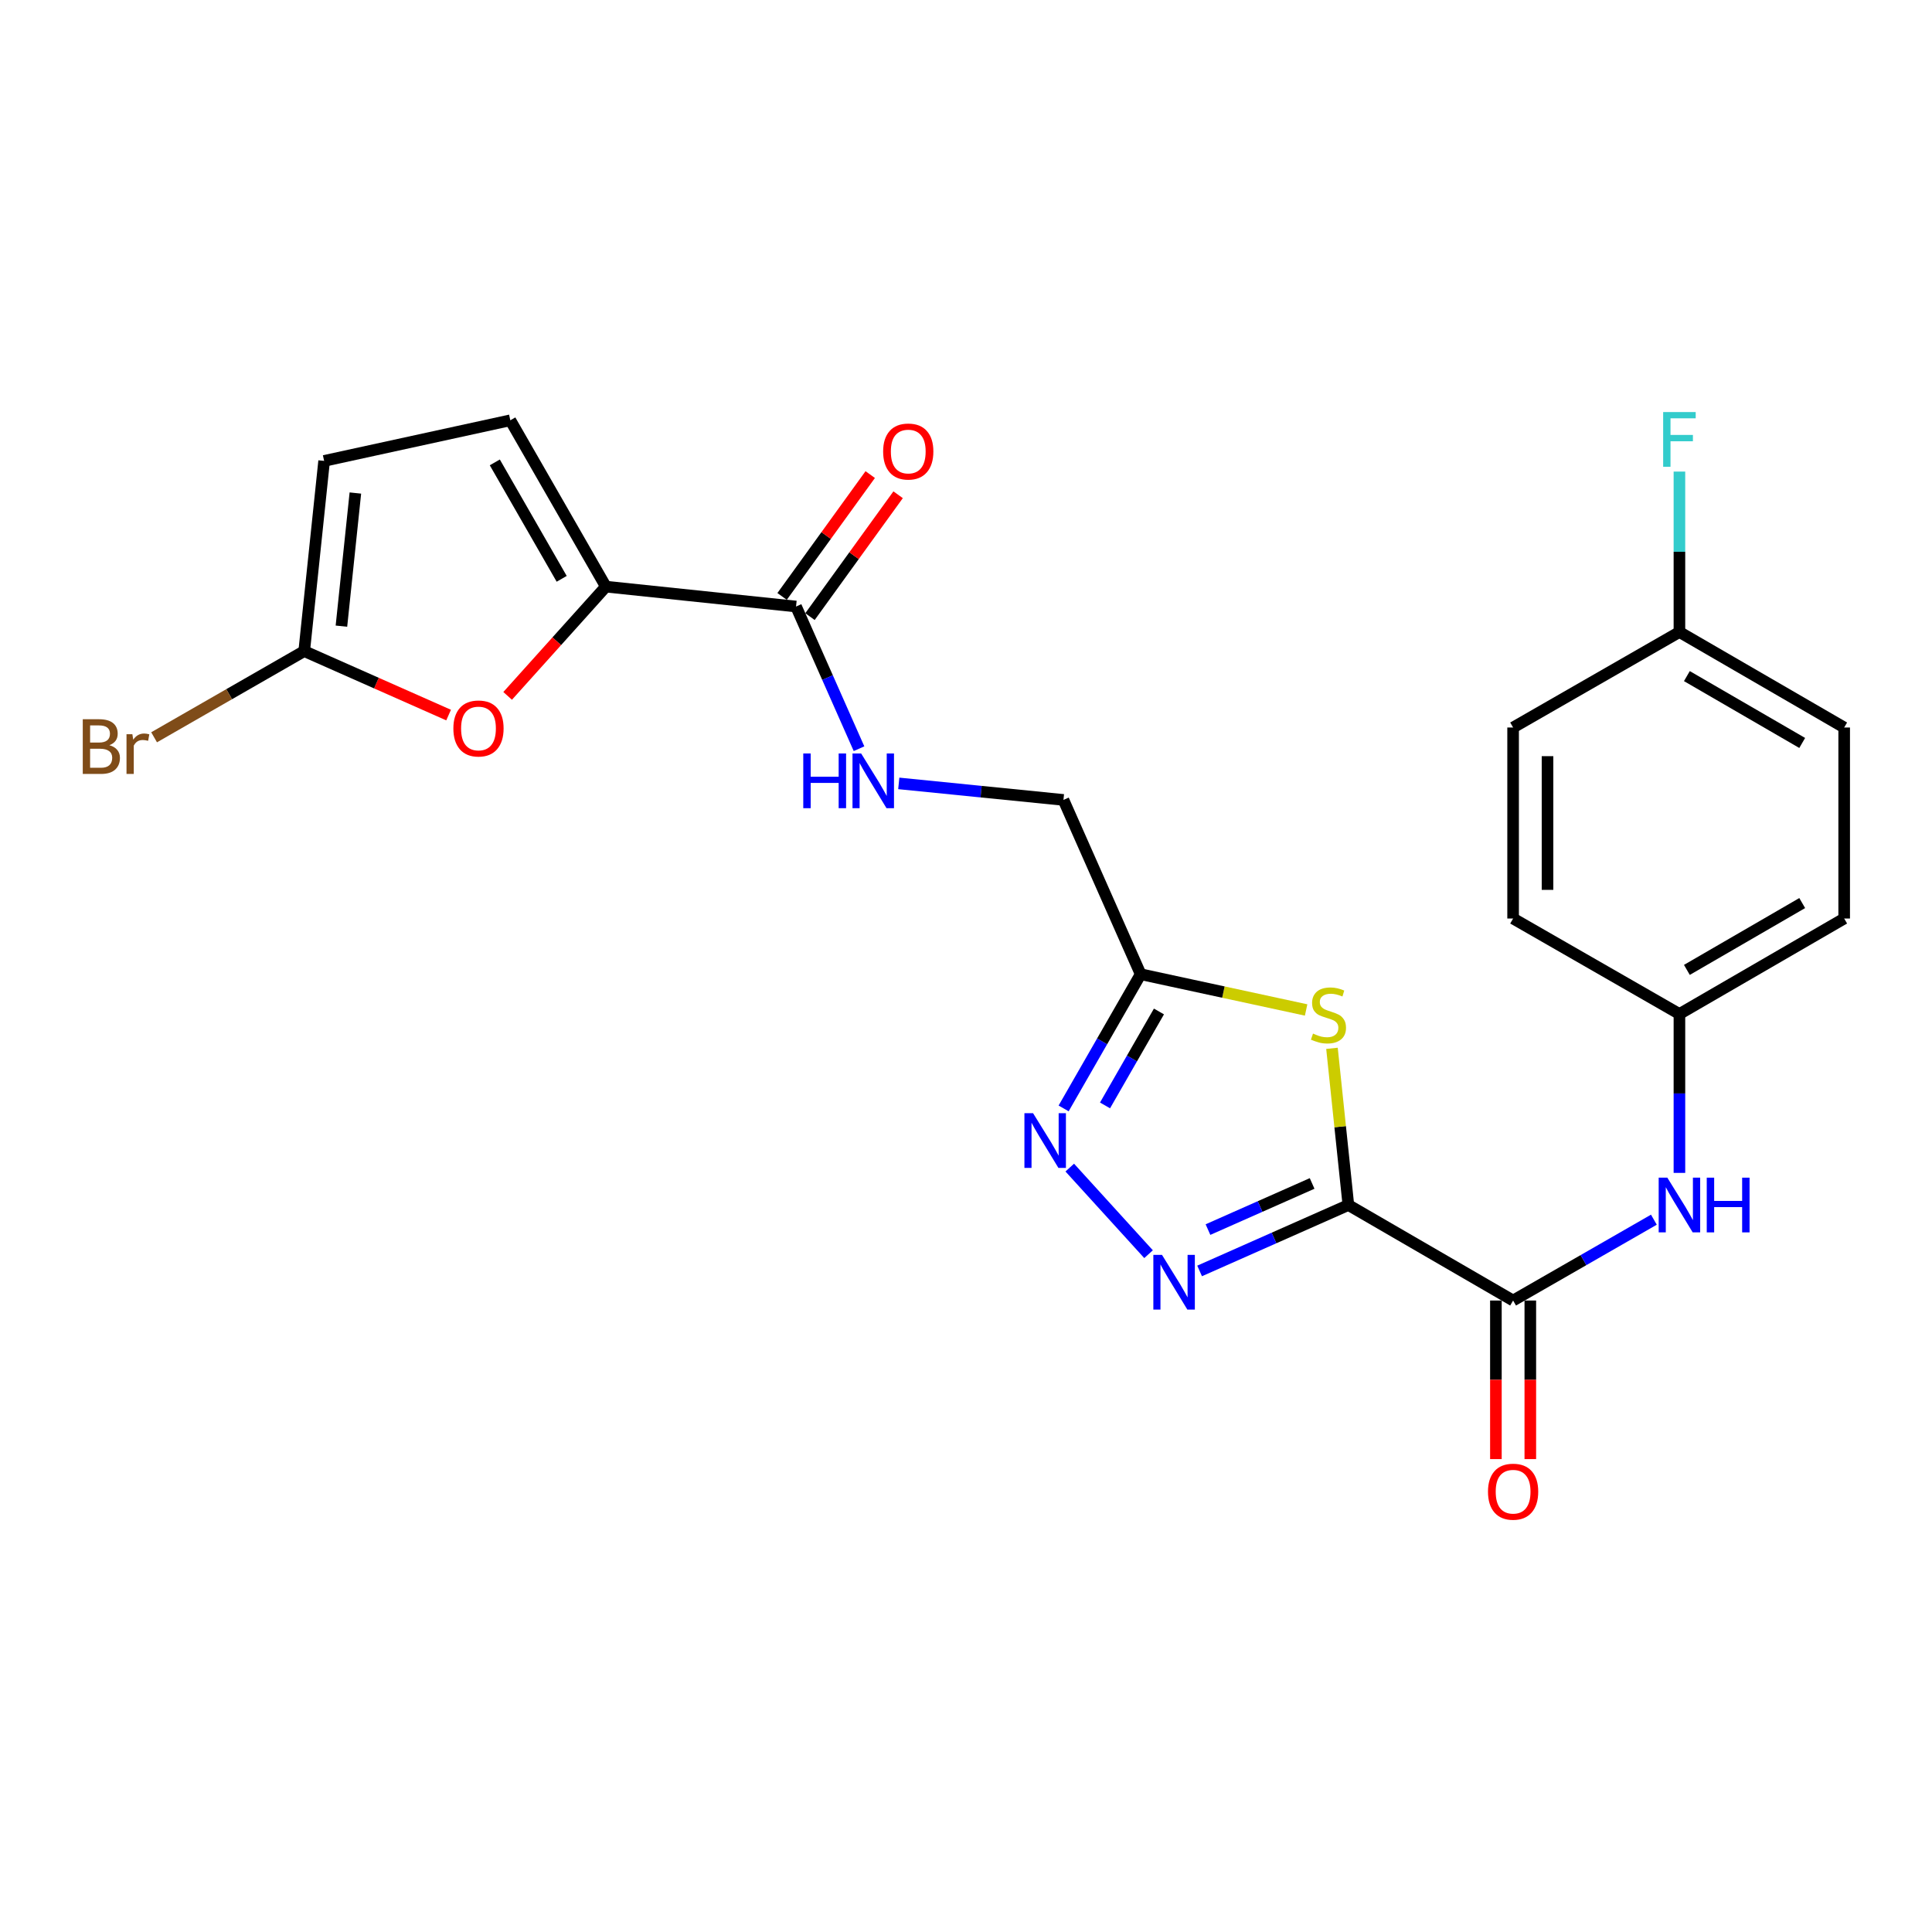 <?xml version='1.0' encoding='iso-8859-1'?>
<svg version='1.1' baseProfile='full'
              xmlns='http://www.w3.org/2000/svg'
                      xmlns:rdkit='http://www.rdkit.org/xml'
                      xmlns:xlink='http://www.w3.org/1999/xlink'
                  xml:space='preserve'
width='1000px' height='1000px' viewBox='0 0 1000 1000'>
<!-- END OF HEADER -->
<rect style='opacity:1.0;fill:#FFFFFF;stroke:none' width='1000' height='1000' x='0' y='0'> </rect>
<path class='bond-0' d='M 697.914,623.718 L 659.415,640.778' style='fill:none;fill-rule:evenodd;stroke:#000000;stroke-width:6px;stroke-linecap:butt;stroke-linejoin:miter;stroke-opacity:1' />
<path class='bond-0' d='M 659.415,640.778 L 620.916,657.837' style='fill:none;fill-rule:evenodd;stroke:#0000FF;stroke-width:6px;stroke-linecap:butt;stroke-linejoin:miter;stroke-opacity:1' />
<path class='bond-0' d='M 679.148,612.55 L 652.199,624.492' style='fill:none;fill-rule:evenodd;stroke:#000000;stroke-width:6px;stroke-linecap:butt;stroke-linejoin:miter;stroke-opacity:1' />
<path class='bond-0' d='M 652.199,624.492 L 625.249,636.433' style='fill:none;fill-rule:evenodd;stroke:#0000FF;stroke-width:6px;stroke-linecap:butt;stroke-linejoin:miter;stroke-opacity:1' />
<path class='bond-1' d='M 697.914,623.718 L 693.671,583.167' style='fill:none;fill-rule:evenodd;stroke:#000000;stroke-width:6px;stroke-linecap:butt;stroke-linejoin:miter;stroke-opacity:1' />
<path class='bond-1' d='M 693.671,583.167 L 689.428,542.615' style='fill:none;fill-rule:evenodd;stroke:#CCCC00;stroke-width:6px;stroke-linecap:butt;stroke-linejoin:miter;stroke-opacity:1' />
<path class='bond-3' d='M 697.914,623.718 L 783.181,673.15' style='fill:none;fill-rule:evenodd;stroke:#000000;stroke-width:6px;stroke-linecap:butt;stroke-linejoin:miter;stroke-opacity:1' />
<path class='bond-2' d='M 594.491,649.163 L 553.707,604.345' style='fill:none;fill-rule:evenodd;stroke:#0000FF;stroke-width:6px;stroke-linecap:butt;stroke-linejoin:miter;stroke-opacity:1' />
<path class='bond-4' d='M 676.046,522.76 L 633.224,513.505' style='fill:none;fill-rule:evenodd;stroke:#CCCC00;stroke-width:6px;stroke-linecap:butt;stroke-linejoin:miter;stroke-opacity:1' />
<path class='bond-4' d='M 633.224,513.505 L 590.401,504.25' style='fill:none;fill-rule:evenodd;stroke:#000000;stroke-width:6px;stroke-linecap:butt;stroke-linejoin:miter;stroke-opacity:1' />
<path class='bond-24' d='M 550.531,573.716 L 570.466,538.983' style='fill:none;fill-rule:evenodd;stroke:#0000FF;stroke-width:6px;stroke-linecap:butt;stroke-linejoin:miter;stroke-opacity:1' />
<path class='bond-24' d='M 570.466,538.983 L 590.401,504.25' style='fill:none;fill-rule:evenodd;stroke:#000000;stroke-width:6px;stroke-linecap:butt;stroke-linejoin:miter;stroke-opacity:1' />
<path class='bond-24' d='M 571.961,572.163 L 585.915,547.85' style='fill:none;fill-rule:evenodd;stroke:#0000FF;stroke-width:6px;stroke-linecap:butt;stroke-linejoin:miter;stroke-opacity:1' />
<path class='bond-24' d='M 585.915,547.85 L 599.87,523.537' style='fill:none;fill-rule:evenodd;stroke:#000000;stroke-width:6px;stroke-linecap:butt;stroke-linejoin:miter;stroke-opacity:1' />
<path class='bond-10' d='M 783.181,673.15 L 819.614,652.23' style='fill:none;fill-rule:evenodd;stroke:#000000;stroke-width:6px;stroke-linecap:butt;stroke-linejoin:miter;stroke-opacity:1' />
<path class='bond-10' d='M 819.614,652.23 L 856.047,631.31' style='fill:none;fill-rule:evenodd;stroke:#0000FF;stroke-width:6px;stroke-linecap:butt;stroke-linejoin:miter;stroke-opacity:1' />
<path class='bond-13' d='M 774.274,673.15 L 774.274,714.187' style='fill:none;fill-rule:evenodd;stroke:#000000;stroke-width:6px;stroke-linecap:butt;stroke-linejoin:miter;stroke-opacity:1' />
<path class='bond-13' d='M 774.274,714.187 L 774.274,755.223' style='fill:none;fill-rule:evenodd;stroke:#FF0000;stroke-width:6px;stroke-linecap:butt;stroke-linejoin:miter;stroke-opacity:1' />
<path class='bond-13' d='M 792.088,673.15 L 792.088,714.187' style='fill:none;fill-rule:evenodd;stroke:#000000;stroke-width:6px;stroke-linecap:butt;stroke-linejoin:miter;stroke-opacity:1' />
<path class='bond-13' d='M 792.088,714.187 L 792.088,755.223' style='fill:none;fill-rule:evenodd;stroke:#FF0000;stroke-width:6px;stroke-linecap:butt;stroke-linejoin:miter;stroke-opacity:1' />
<path class='bond-15' d='M 590.401,504.25 L 550.44,414.035' style='fill:none;fill-rule:evenodd;stroke:#000000;stroke-width:6px;stroke-linecap:butt;stroke-linejoin:miter;stroke-opacity:1' />
<path class='bond-5' d='M 313.592,303.642 L 412.03,313.934' style='fill:none;fill-rule:evenodd;stroke:#000000;stroke-width:6px;stroke-linecap:butt;stroke-linejoin:miter;stroke-opacity:1' />
<path class='bond-6' d='M 313.592,303.642 L 288.172,331.915' style='fill:none;fill-rule:evenodd;stroke:#000000;stroke-width:6px;stroke-linecap:butt;stroke-linejoin:miter;stroke-opacity:1' />
<path class='bond-6' d='M 288.172,331.915 L 262.753,360.188' style='fill:none;fill-rule:evenodd;stroke:#FF0000;stroke-width:6px;stroke-linecap:butt;stroke-linejoin:miter;stroke-opacity:1' />
<path class='bond-9' d='M 313.592,303.642 L 264.14,217.544' style='fill:none;fill-rule:evenodd;stroke:#000000;stroke-width:6px;stroke-linecap:butt;stroke-linejoin:miter;stroke-opacity:1' />
<path class='bond-9' d='M 290.727,299.6 L 256.111,239.331' style='fill:none;fill-rule:evenodd;stroke:#000000;stroke-width:6px;stroke-linecap:butt;stroke-linejoin:miter;stroke-opacity:1' />
<path class='bond-7' d='M 232.196,370.122 L 194.827,353.567' style='fill:none;fill-rule:evenodd;stroke:#FF0000;stroke-width:6px;stroke-linecap:butt;stroke-linejoin:miter;stroke-opacity:1' />
<path class='bond-7' d='M 194.827,353.567 L 157.458,337.012' style='fill:none;fill-rule:evenodd;stroke:#000000;stroke-width:6px;stroke-linecap:butt;stroke-linejoin:miter;stroke-opacity:1' />
<path class='bond-17' d='M 157.458,337.012 L 118.609,359.317' style='fill:none;fill-rule:evenodd;stroke:#000000;stroke-width:6px;stroke-linecap:butt;stroke-linejoin:miter;stroke-opacity:1' />
<path class='bond-17' d='M 118.609,359.317 L 79.761,381.622' style='fill:none;fill-rule:evenodd;stroke:#7F4C19;stroke-width:6px;stroke-linecap:butt;stroke-linejoin:miter;stroke-opacity:1' />
<path class='bond-26' d='M 157.458,337.012 L 167.769,238.564' style='fill:none;fill-rule:evenodd;stroke:#000000;stroke-width:6px;stroke-linecap:butt;stroke-linejoin:miter;stroke-opacity:1' />
<path class='bond-26' d='M 176.721,324.101 L 183.939,255.187' style='fill:none;fill-rule:evenodd;stroke:#000000;stroke-width:6px;stroke-linecap:butt;stroke-linejoin:miter;stroke-opacity:1' />
<path class='bond-8' d='M 412.03,313.934 L 428.329,350.733' style='fill:none;fill-rule:evenodd;stroke:#000000;stroke-width:6px;stroke-linecap:butt;stroke-linejoin:miter;stroke-opacity:1' />
<path class='bond-8' d='M 428.329,350.733 L 444.627,387.532' style='fill:none;fill-rule:evenodd;stroke:#0000FF;stroke-width:6px;stroke-linecap:butt;stroke-linejoin:miter;stroke-opacity:1' />
<path class='bond-14' d='M 419.247,319.154 L 442.054,287.618' style='fill:none;fill-rule:evenodd;stroke:#000000;stroke-width:6px;stroke-linecap:butt;stroke-linejoin:miter;stroke-opacity:1' />
<path class='bond-14' d='M 442.054,287.618 L 464.862,256.083' style='fill:none;fill-rule:evenodd;stroke:#FF0000;stroke-width:6px;stroke-linecap:butt;stroke-linejoin:miter;stroke-opacity:1' />
<path class='bond-14' d='M 404.813,308.715 L 427.62,277.179' style='fill:none;fill-rule:evenodd;stroke:#000000;stroke-width:6px;stroke-linecap:butt;stroke-linejoin:miter;stroke-opacity:1' />
<path class='bond-14' d='M 427.62,277.179 L 450.428,245.644' style='fill:none;fill-rule:evenodd;stroke:#FF0000;stroke-width:6px;stroke-linecap:butt;stroke-linejoin:miter;stroke-opacity:1' />
<path class='bond-11' d='M 264.14,217.544 L 167.769,238.564' style='fill:none;fill-rule:evenodd;stroke:#000000;stroke-width:6px;stroke-linecap:butt;stroke-linejoin:miter;stroke-opacity:1' />
<path class='bond-16' d='M 869.269,607.086 L 869.269,565.965' style='fill:none;fill-rule:evenodd;stroke:#0000FF;stroke-width:6px;stroke-linecap:butt;stroke-linejoin:miter;stroke-opacity:1' />
<path class='bond-16' d='M 869.269,565.965 L 869.269,524.844' style='fill:none;fill-rule:evenodd;stroke:#000000;stroke-width:6px;stroke-linecap:butt;stroke-linejoin:miter;stroke-opacity:1' />
<path class='bond-12' d='M 465.205,405.484 L 507.822,409.76' style='fill:none;fill-rule:evenodd;stroke:#0000FF;stroke-width:6px;stroke-linecap:butt;stroke-linejoin:miter;stroke-opacity:1' />
<path class='bond-12' d='M 507.822,409.76 L 550.44,414.035' style='fill:none;fill-rule:evenodd;stroke:#000000;stroke-width:6px;stroke-linecap:butt;stroke-linejoin:miter;stroke-opacity:1' />
<path class='bond-20' d='M 869.269,524.844 L 783.181,475.422' style='fill:none;fill-rule:evenodd;stroke:#000000;stroke-width:6px;stroke-linecap:butt;stroke-linejoin:miter;stroke-opacity:1' />
<path class='bond-21' d='M 869.269,524.844 L 954.545,475.422' style='fill:none;fill-rule:evenodd;stroke:#000000;stroke-width:6px;stroke-linecap:butt;stroke-linejoin:miter;stroke-opacity:1' />
<path class='bond-21' d='M 873.128,502.019 L 932.822,467.423' style='fill:none;fill-rule:evenodd;stroke:#000000;stroke-width:6px;stroke-linecap:butt;stroke-linejoin:miter;stroke-opacity:1' />
<path class='bond-18' d='M 869.269,327.126 L 954.545,376.558' style='fill:none;fill-rule:evenodd;stroke:#000000;stroke-width:6px;stroke-linecap:butt;stroke-linejoin:miter;stroke-opacity:1' />
<path class='bond-18' d='M 873.127,349.952 L 932.821,384.555' style='fill:none;fill-rule:evenodd;stroke:#000000;stroke-width:6px;stroke-linecap:butt;stroke-linejoin:miter;stroke-opacity:1' />
<path class='bond-19' d='M 869.269,327.126 L 869.269,285.609' style='fill:none;fill-rule:evenodd;stroke:#000000;stroke-width:6px;stroke-linecap:butt;stroke-linejoin:miter;stroke-opacity:1' />
<path class='bond-19' d='M 869.269,285.609 L 869.269,244.093' style='fill:none;fill-rule:evenodd;stroke:#33CCCC;stroke-width:6px;stroke-linecap:butt;stroke-linejoin:miter;stroke-opacity:1' />
<path class='bond-25' d='M 869.269,327.126 L 783.181,376.558' style='fill:none;fill-rule:evenodd;stroke:#000000;stroke-width:6px;stroke-linecap:butt;stroke-linejoin:miter;stroke-opacity:1' />
<path class='bond-23' d='M 783.181,475.422 L 783.181,376.558' style='fill:none;fill-rule:evenodd;stroke:#000000;stroke-width:6px;stroke-linecap:butt;stroke-linejoin:miter;stroke-opacity:1' />
<path class='bond-23' d='M 800.994,460.593 L 800.994,391.388' style='fill:none;fill-rule:evenodd;stroke:#000000;stroke-width:6px;stroke-linecap:butt;stroke-linejoin:miter;stroke-opacity:1' />
<path class='bond-22' d='M 954.545,475.422 L 954.545,376.558' style='fill:none;fill-rule:evenodd;stroke:#000000;stroke-width:6px;stroke-linecap:butt;stroke-linejoin:miter;stroke-opacity:1' />
<path  class='atom-1' d='M 601.45 649.529
L 610.73 664.529
Q 611.65 666.009, 613.13 668.689
Q 614.61 671.369, 614.69 671.529
L 614.69 649.529
L 618.45 649.529
L 618.45 677.849
L 614.57 677.849
L 604.61 661.449
Q 603.45 659.529, 602.21 657.329
Q 601.01 655.129, 600.65 654.449
L 600.65 677.849
L 596.97 677.849
L 596.97 649.529
L 601.45 649.529
' fill='#0000FF'/>
<path  class='atom-2' d='M 679.612 534.98
Q 679.932 535.1, 681.252 535.66
Q 682.572 536.22, 684.012 536.58
Q 685.492 536.9, 686.932 536.9
Q 689.612 536.9, 691.172 535.62
Q 692.732 534.3, 692.732 532.02
Q 692.732 530.46, 691.932 529.5
Q 691.172 528.54, 689.972 528.02
Q 688.772 527.5, 686.772 526.9
Q 684.252 526.14, 682.732 525.42
Q 681.252 524.7, 680.172 523.18
Q 679.132 521.66, 679.132 519.1
Q 679.132 515.54, 681.532 513.34
Q 683.972 511.14, 688.772 511.14
Q 692.052 511.14, 695.772 512.7
L 694.852 515.78
Q 691.452 514.38, 688.892 514.38
Q 686.132 514.38, 684.612 515.54
Q 683.092 516.66, 683.132 518.62
Q 683.132 520.14, 683.892 521.06
Q 684.692 521.98, 685.812 522.5
Q 686.972 523.02, 688.892 523.62
Q 691.452 524.42, 692.972 525.22
Q 694.492 526.02, 695.572 527.66
Q 696.692 529.26, 696.692 532.02
Q 696.692 535.94, 694.052 538.06
Q 691.452 540.14, 687.092 540.14
Q 684.572 540.14, 682.652 539.58
Q 680.772 539.06, 678.532 538.14
L 679.612 534.98
' fill='#CCCC00'/>
<path  class='atom-3' d='M 534.719 576.198
L 543.999 591.198
Q 544.919 592.678, 546.399 595.358
Q 547.879 598.038, 547.959 598.198
L 547.959 576.198
L 551.719 576.198
L 551.719 604.518
L 547.839 604.518
L 537.879 588.118
Q 536.719 586.198, 535.479 583.998
Q 534.279 581.798, 533.919 581.118
L 533.919 604.518
L 530.239 604.518
L 530.239 576.198
L 534.719 576.198
' fill='#0000FF'/>
<path  class='atom-7' d='M 234.662 377.054
Q 234.662 370.254, 238.022 366.454
Q 241.382 362.654, 247.662 362.654
Q 253.942 362.654, 257.302 366.454
Q 260.662 370.254, 260.662 377.054
Q 260.662 383.934, 257.262 387.854
Q 253.862 391.734, 247.662 391.734
Q 241.422 391.734, 238.022 387.854
Q 234.662 383.974, 234.662 377.054
M 247.662 388.534
Q 251.982 388.534, 254.302 385.654
Q 256.662 382.734, 256.662 377.054
Q 256.662 371.494, 254.302 368.694
Q 251.982 365.854, 247.662 365.854
Q 243.342 365.854, 240.982 368.654
Q 238.662 371.454, 238.662 377.054
Q 238.662 382.774, 240.982 385.654
Q 243.342 388.534, 247.662 388.534
' fill='#FF0000'/>
<path  class='atom-11' d='M 863.009 609.558
L 872.289 624.558
Q 873.209 626.038, 874.689 628.718
Q 876.169 631.398, 876.249 631.558
L 876.249 609.558
L 880.009 609.558
L 880.009 637.878
L 876.129 637.878
L 866.169 621.478
Q 865.009 619.558, 863.769 617.358
Q 862.569 615.158, 862.209 614.478
L 862.209 637.878
L 858.529 637.878
L 858.529 609.558
L 863.009 609.558
' fill='#0000FF'/>
<path  class='atom-11' d='M 883.409 609.558
L 887.249 609.558
L 887.249 621.598
L 901.729 621.598
L 901.729 609.558
L 905.569 609.558
L 905.569 637.878
L 901.729 637.878
L 901.729 624.798
L 887.249 624.798
L 887.249 637.878
L 883.409 637.878
L 883.409 609.558
' fill='#0000FF'/>
<path  class='atom-13' d='M 415.771 389.999
L 419.611 389.999
L 419.611 402.039
L 434.091 402.039
L 434.091 389.999
L 437.931 389.999
L 437.931 418.319
L 434.091 418.319
L 434.091 405.239
L 419.611 405.239
L 419.611 418.319
L 415.771 418.319
L 415.771 389.999
' fill='#0000FF'/>
<path  class='atom-13' d='M 445.731 389.999
L 455.011 404.999
Q 455.931 406.479, 457.411 409.159
Q 458.891 411.839, 458.971 411.999
L 458.971 389.999
L 462.731 389.999
L 462.731 418.319
L 458.851 418.319
L 448.891 401.919
Q 447.731 399.999, 446.491 397.799
Q 445.291 395.599, 444.931 394.919
L 444.931 418.319
L 441.251 418.319
L 441.251 389.999
L 445.731 389.999
' fill='#0000FF'/>
<path  class='atom-14' d='M 770.181 772.094
Q 770.181 765.294, 773.541 761.494
Q 776.901 757.694, 783.181 757.694
Q 789.461 757.694, 792.821 761.494
Q 796.181 765.294, 796.181 772.094
Q 796.181 778.974, 792.781 782.894
Q 789.381 786.774, 783.181 786.774
Q 776.941 786.774, 773.541 782.894
Q 770.181 779.014, 770.181 772.094
M 783.181 783.574
Q 787.501 783.574, 789.821 780.694
Q 792.181 777.774, 792.181 772.094
Q 792.181 766.534, 789.821 763.734
Q 787.501 760.894, 783.181 760.894
Q 778.861 760.894, 776.501 763.694
Q 774.181 766.494, 774.181 772.094
Q 774.181 777.814, 776.501 780.694
Q 778.861 783.574, 783.181 783.574
' fill='#FF0000'/>
<path  class='atom-15' d='M 457.111 233.706
Q 457.111 226.906, 460.471 223.106
Q 463.831 219.306, 470.111 219.306
Q 476.391 219.306, 479.751 223.106
Q 483.111 226.906, 483.111 233.706
Q 483.111 240.586, 479.711 244.506
Q 476.311 248.386, 470.111 248.386
Q 463.871 248.386, 460.471 244.506
Q 457.111 240.626, 457.111 233.706
M 470.111 245.186
Q 474.431 245.186, 476.751 242.306
Q 479.111 239.386, 479.111 233.706
Q 479.111 228.146, 476.751 225.346
Q 474.431 222.506, 470.111 222.506
Q 465.791 222.506, 463.431 225.306
Q 461.111 228.106, 461.111 233.706
Q 461.111 239.426, 463.431 242.306
Q 465.791 245.186, 470.111 245.186
' fill='#FF0000'/>
<path  class='atom-18' d='M 56.599 385.715
Q 59.319 386.475, 60.679 388.155
Q 62.08 389.795, 62.08 392.235
Q 62.08 396.155, 59.559 398.395
Q 57.08 400.595, 52.359 400.595
L 42.84 400.595
L 42.84 372.275
L 51.2 372.275
Q 56.039 372.275, 58.48 374.235
Q 60.919 376.195, 60.919 379.795
Q 60.919 384.075, 56.599 385.715
M 46.639 375.475
L 46.639 384.355
L 51.2 384.355
Q 53.999 384.355, 55.44 383.235
Q 56.919 382.075, 56.919 379.795
Q 56.919 375.475, 51.2 375.475
L 46.639 375.475
M 52.359 397.395
Q 55.12 397.395, 56.599 396.075
Q 58.08 394.755, 58.08 392.235
Q 58.08 389.915, 56.44 388.755
Q 54.84 387.555, 51.76 387.555
L 46.639 387.555
L 46.639 397.395
L 52.359 397.395
' fill='#7F4C19'/>
<path  class='atom-18' d='M 68.519 380.035
L 68.96 382.875
Q 71.12 379.675, 74.639 379.675
Q 75.76 379.675, 77.279 380.075
L 76.68 383.435
Q 74.96 383.035, 73.999 383.035
Q 72.32 383.035, 71.2 383.715
Q 70.12 384.355, 69.24 385.915
L 69.24 400.595
L 65.48 400.595
L 65.48 380.035
L 68.519 380.035
' fill='#7F4C19'/>
<path  class='atom-20' d='M 860.849 213.281
L 877.689 213.281
L 877.689 216.521
L 864.649 216.521
L 864.649 225.121
L 876.249 225.121
L 876.249 228.401
L 864.649 228.401
L 864.649 241.601
L 860.849 241.601
L 860.849 213.281
' fill='#33CCCC'/>
</svg>
